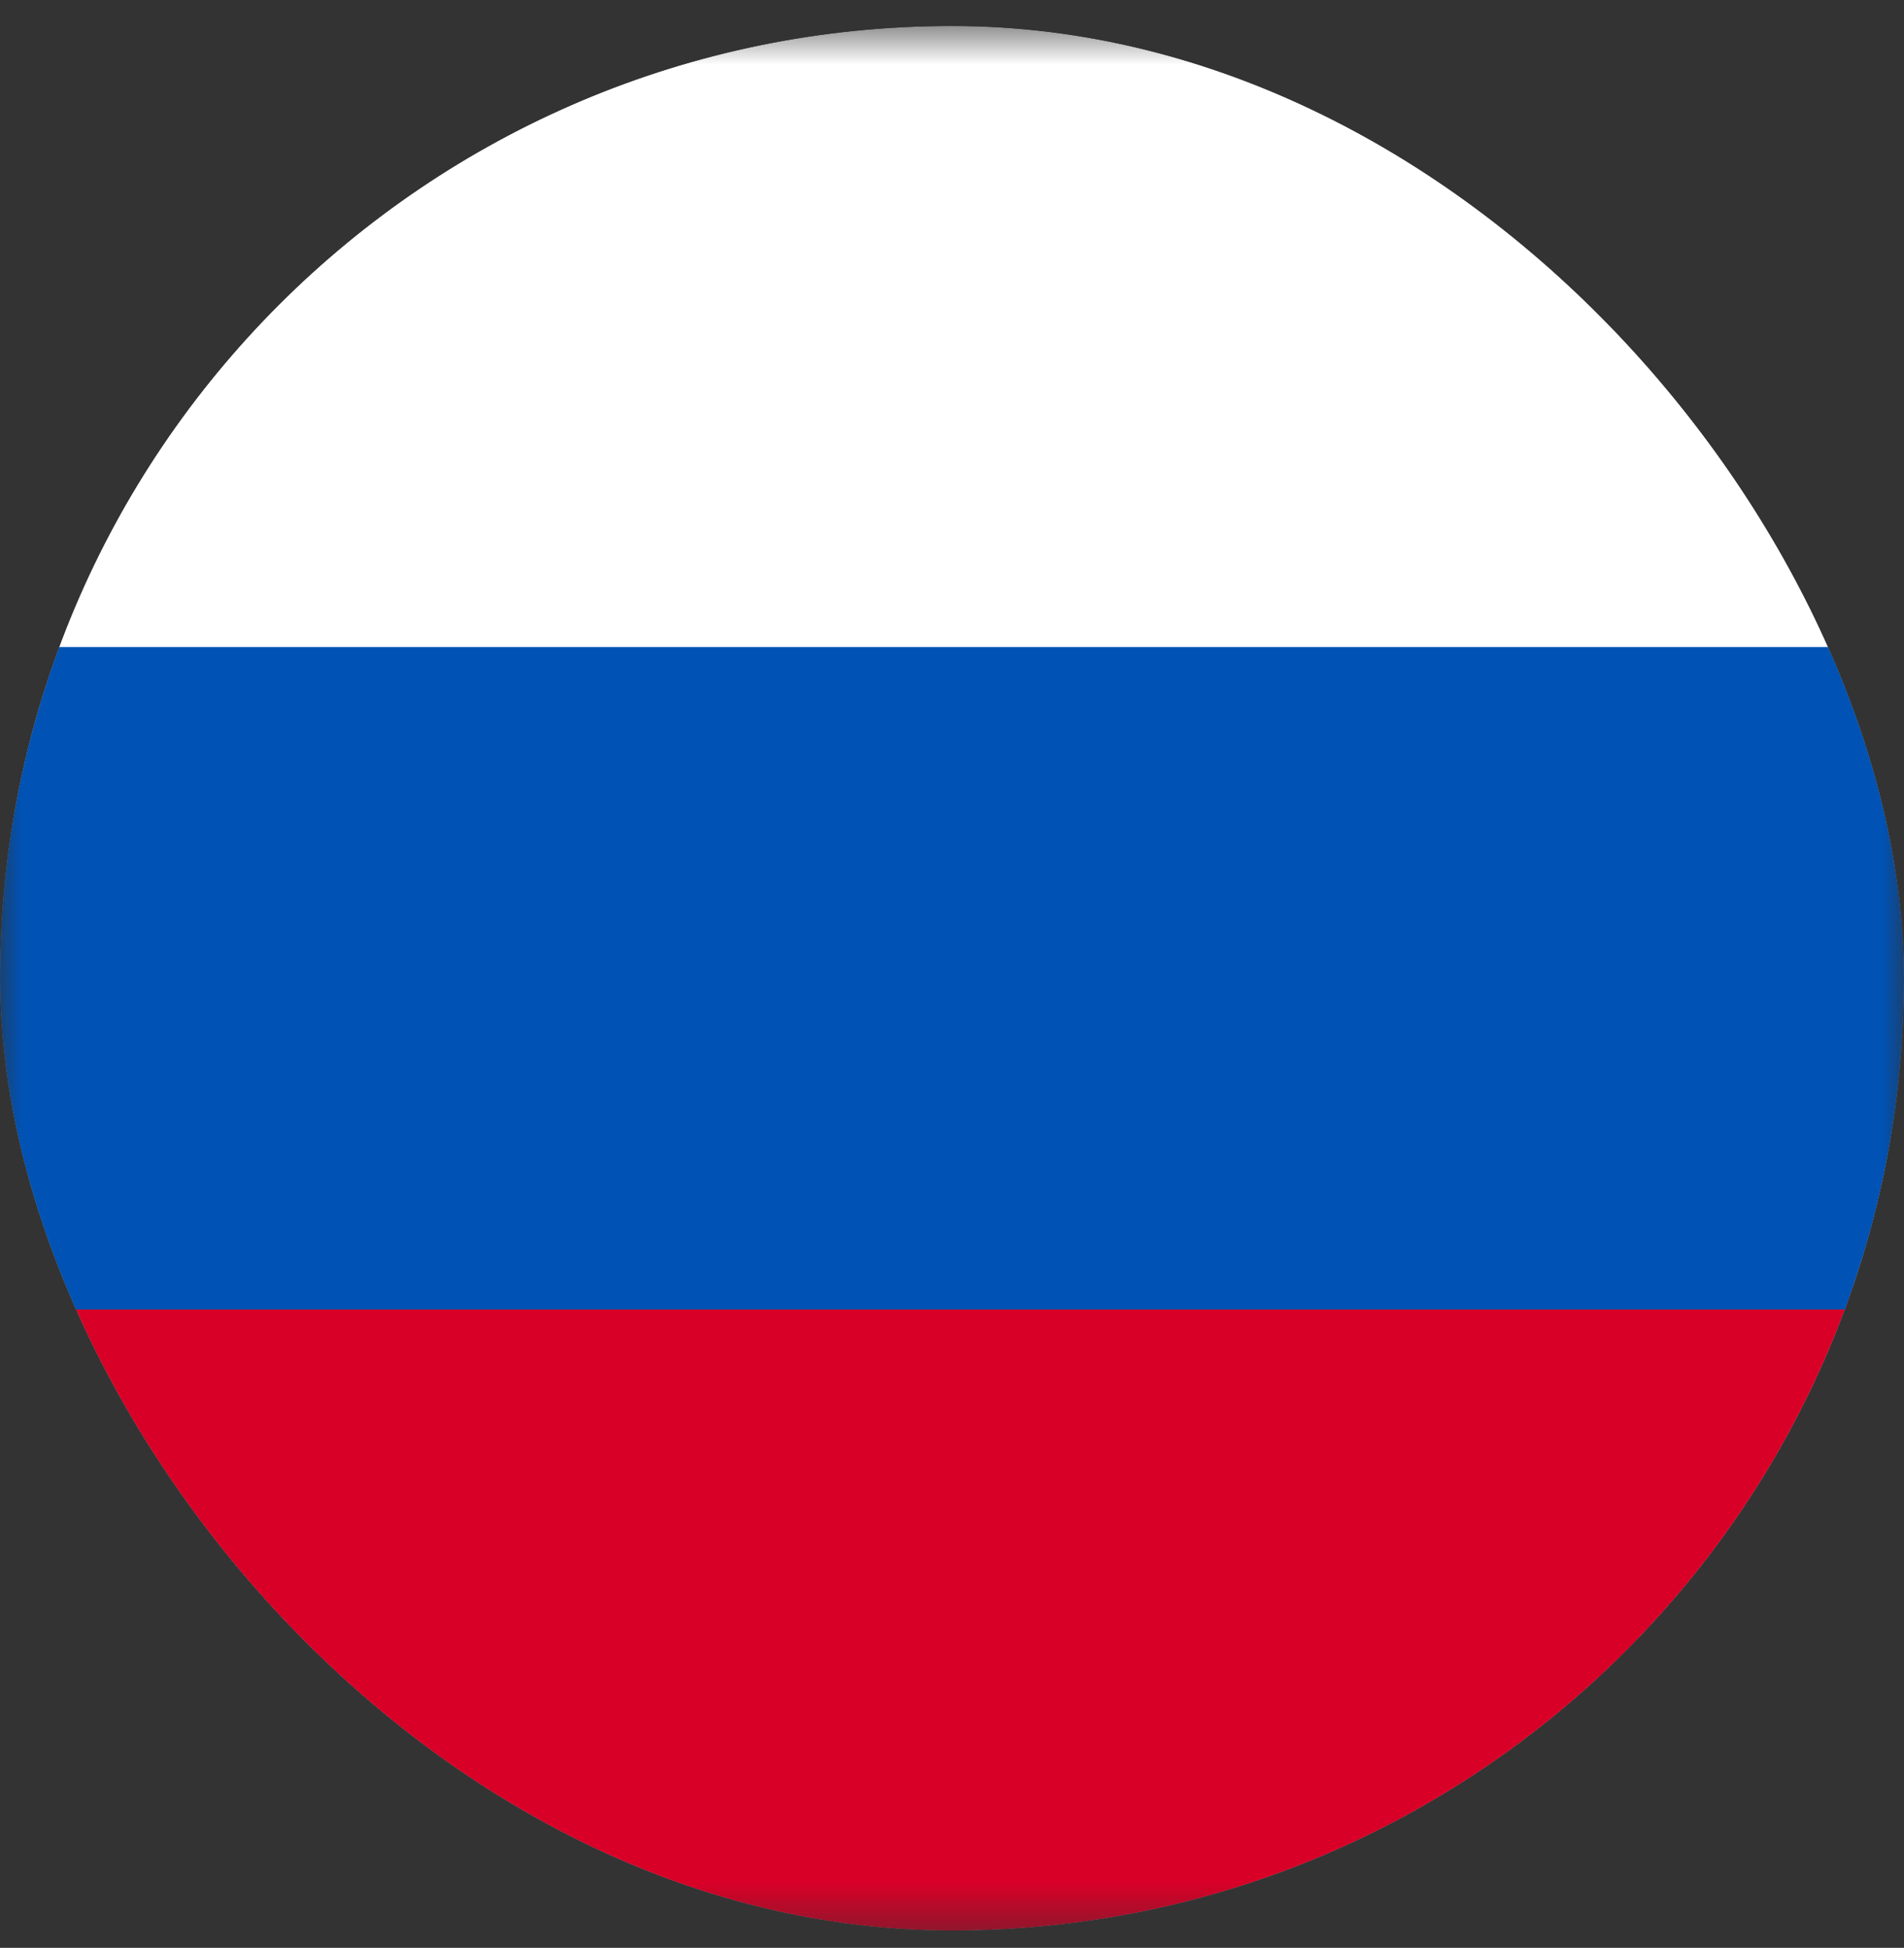 <svg width="44" height="45" viewBox="0 0 44 45" fill="none" xmlns="http://www.w3.org/2000/svg">
<rect x="0" y="0" width="44" height="45" fill="#333333" stroke="none"/>
<g clip-path="url(#clip0_42_3724)">
<g clip-path="url(#clip1_42_3724)">
<g clip-path="url(#clip2_42_3724)">
<mask id="mask0_42_3724" style="mask-type:luminance" maskUnits="userSpaceOnUse" x="0" y="0" width="44" height="45">
<path d="M44 0.6H0V44.6H44V0.6Z" fill="white"/>
</mask>
<g mask="url(#mask0_42_3724)">
<path d="M22 44.6C34.15 44.6 44 34.75 44 22.6C44 10.45 34.15 0.6 22 0.6C9.85 0.6 0 10.45 0 22.6C0 34.75 9.85 44.6 22 44.6Z" fill="white"/>
<path d="M42.632 30.252C43.516 27.869 44 25.291 44 22.6C44 19.909 43.516 17.331 42.632 14.948H1.368C0.484 17.331 0 19.909 0 22.6C0 25.291 0.484 27.869 1.368 30.252L22 32.165L42.632 30.252Z" fill="#0052B4"/>
<path d="M22.001 44.6C31.46 44.6 39.524 38.63 42.632 30.252H1.369C4.478 38.63 12.541 44.6 22.001 44.6Z" fill="#D80027"/>
</g>
</g>
</g>
</g>
<defs>
<clipPath id="clip0_42_3724">
<rect y="0.6" width="44" height="44" rx="22" fill="white"/>
</clipPath>
<clipPath id="clip1_42_3724">
<rect width="44" height="44" fill="white" transform="translate(0 0.6)"/>
</clipPath>
<clipPath id="clip2_42_3724">
<rect width="44" height="44" fill="white" transform="translate(0 0.6)"/>
</clipPath>
</defs>
</svg>
